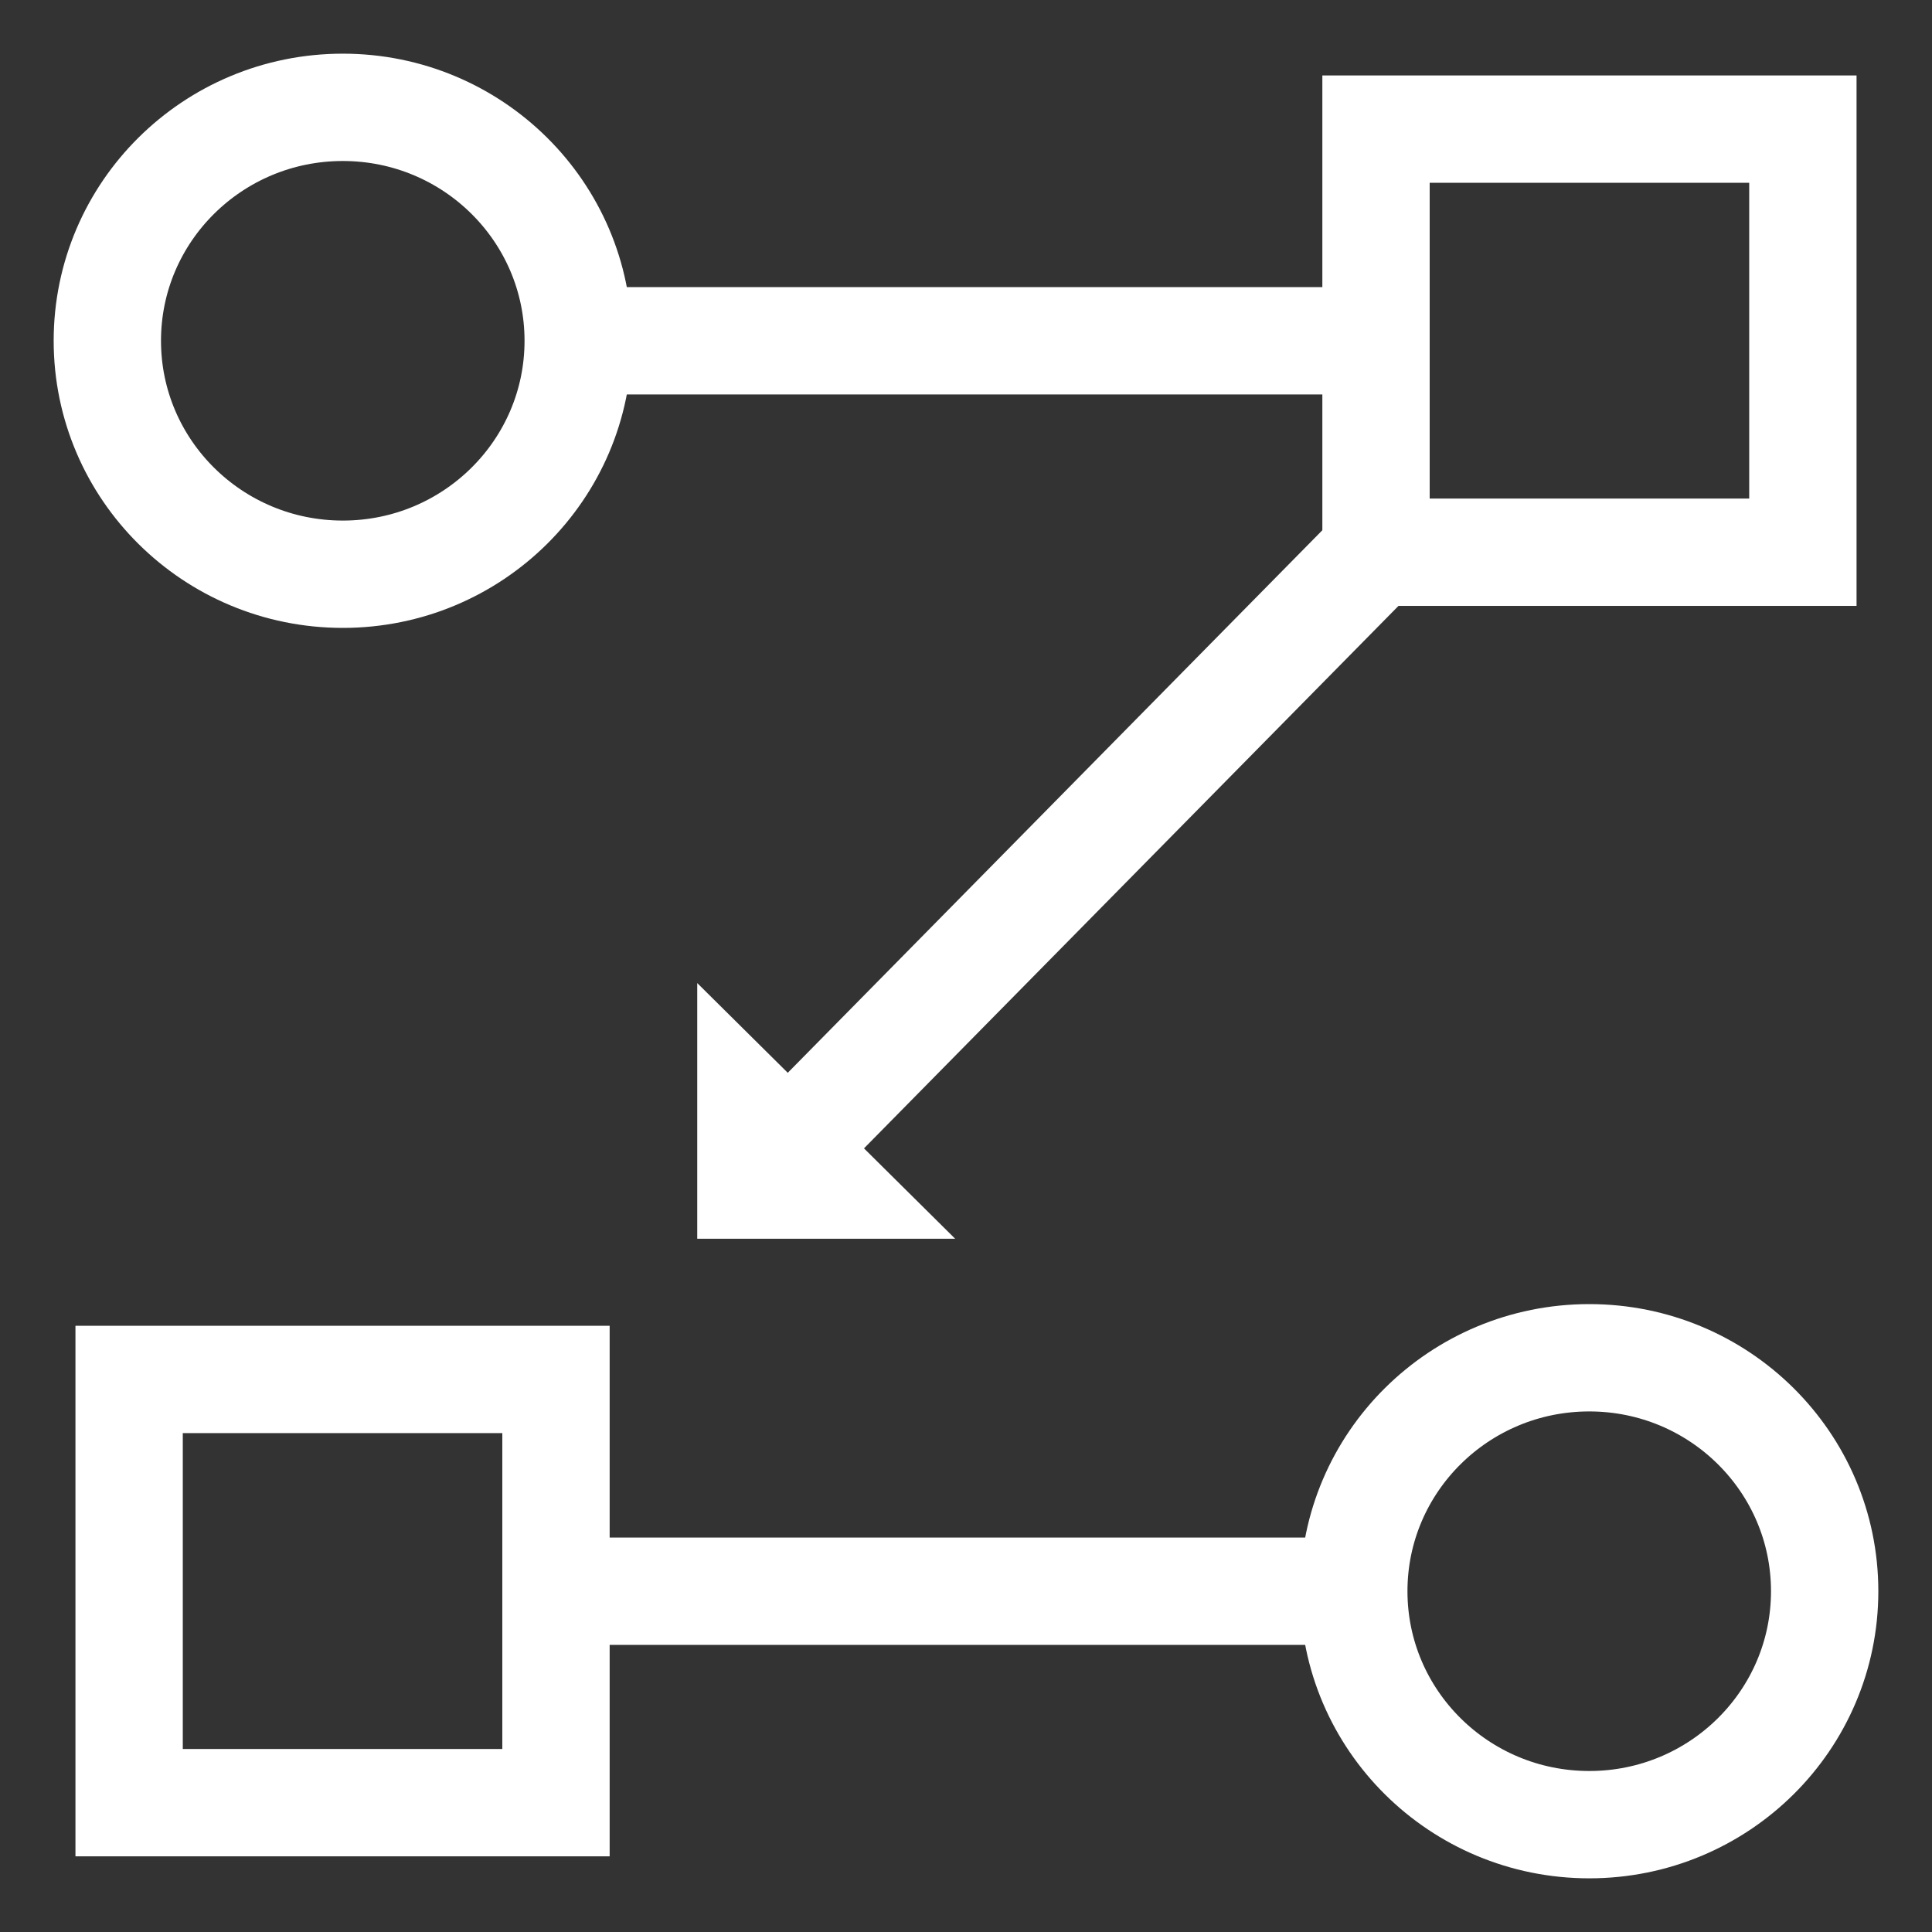 <svg width="18" height="18" viewBox="0 0 18 18" fill="none" xmlns="http://www.w3.org/2000/svg">
<rect x="0" y="0" width="18" height="18" fill="#333333" stroke="none"/>
<path d="M3.194 5.35C4.405 5.35 5.387 4.376 5.387 3.175C5.387 1.974 4.405 1 3.194 1C1.982 1 1 1.974 1 3.175C1 4.376 1.982 5.35 3.194 5.35Z" stroke="white" stroke-miterlimit="10"/>
<path d="M14.807 17C16.018 17 17 16.026 17 14.825C17 13.624 16.018 12.65 14.807 12.65C13.595 12.65 12.613 13.624 12.613 14.825C12.613 16.026 13.595 17 14.807 17Z" stroke="white" stroke-miterlimit="10"/>
<path d="M5.18 16.795L5.18 12.852L1.203 12.852L1.203 16.795L5.18 16.795Z" stroke="white" stroke-miterlimit="10"/>
<path d="M16.797 5.145L16.797 1.203L12.82 1.203L12.82 5.145L16.797 5.145Z" stroke="white" stroke-miterlimit="10"/>
<path d="M5.387 3.175H12.818" stroke="white" stroke-miterlimit="10"/>
<path d="M12.819 5.146L6.992 11.06" stroke="white" stroke-miterlimit="10"/>
<path d="M5.184 14.825H12.618" stroke="white" stroke-miterlimit="10"/>
<path d="M8.899 11.541H6.496V9.159L8.899 11.541Z" fill="white"/>
</svg>
